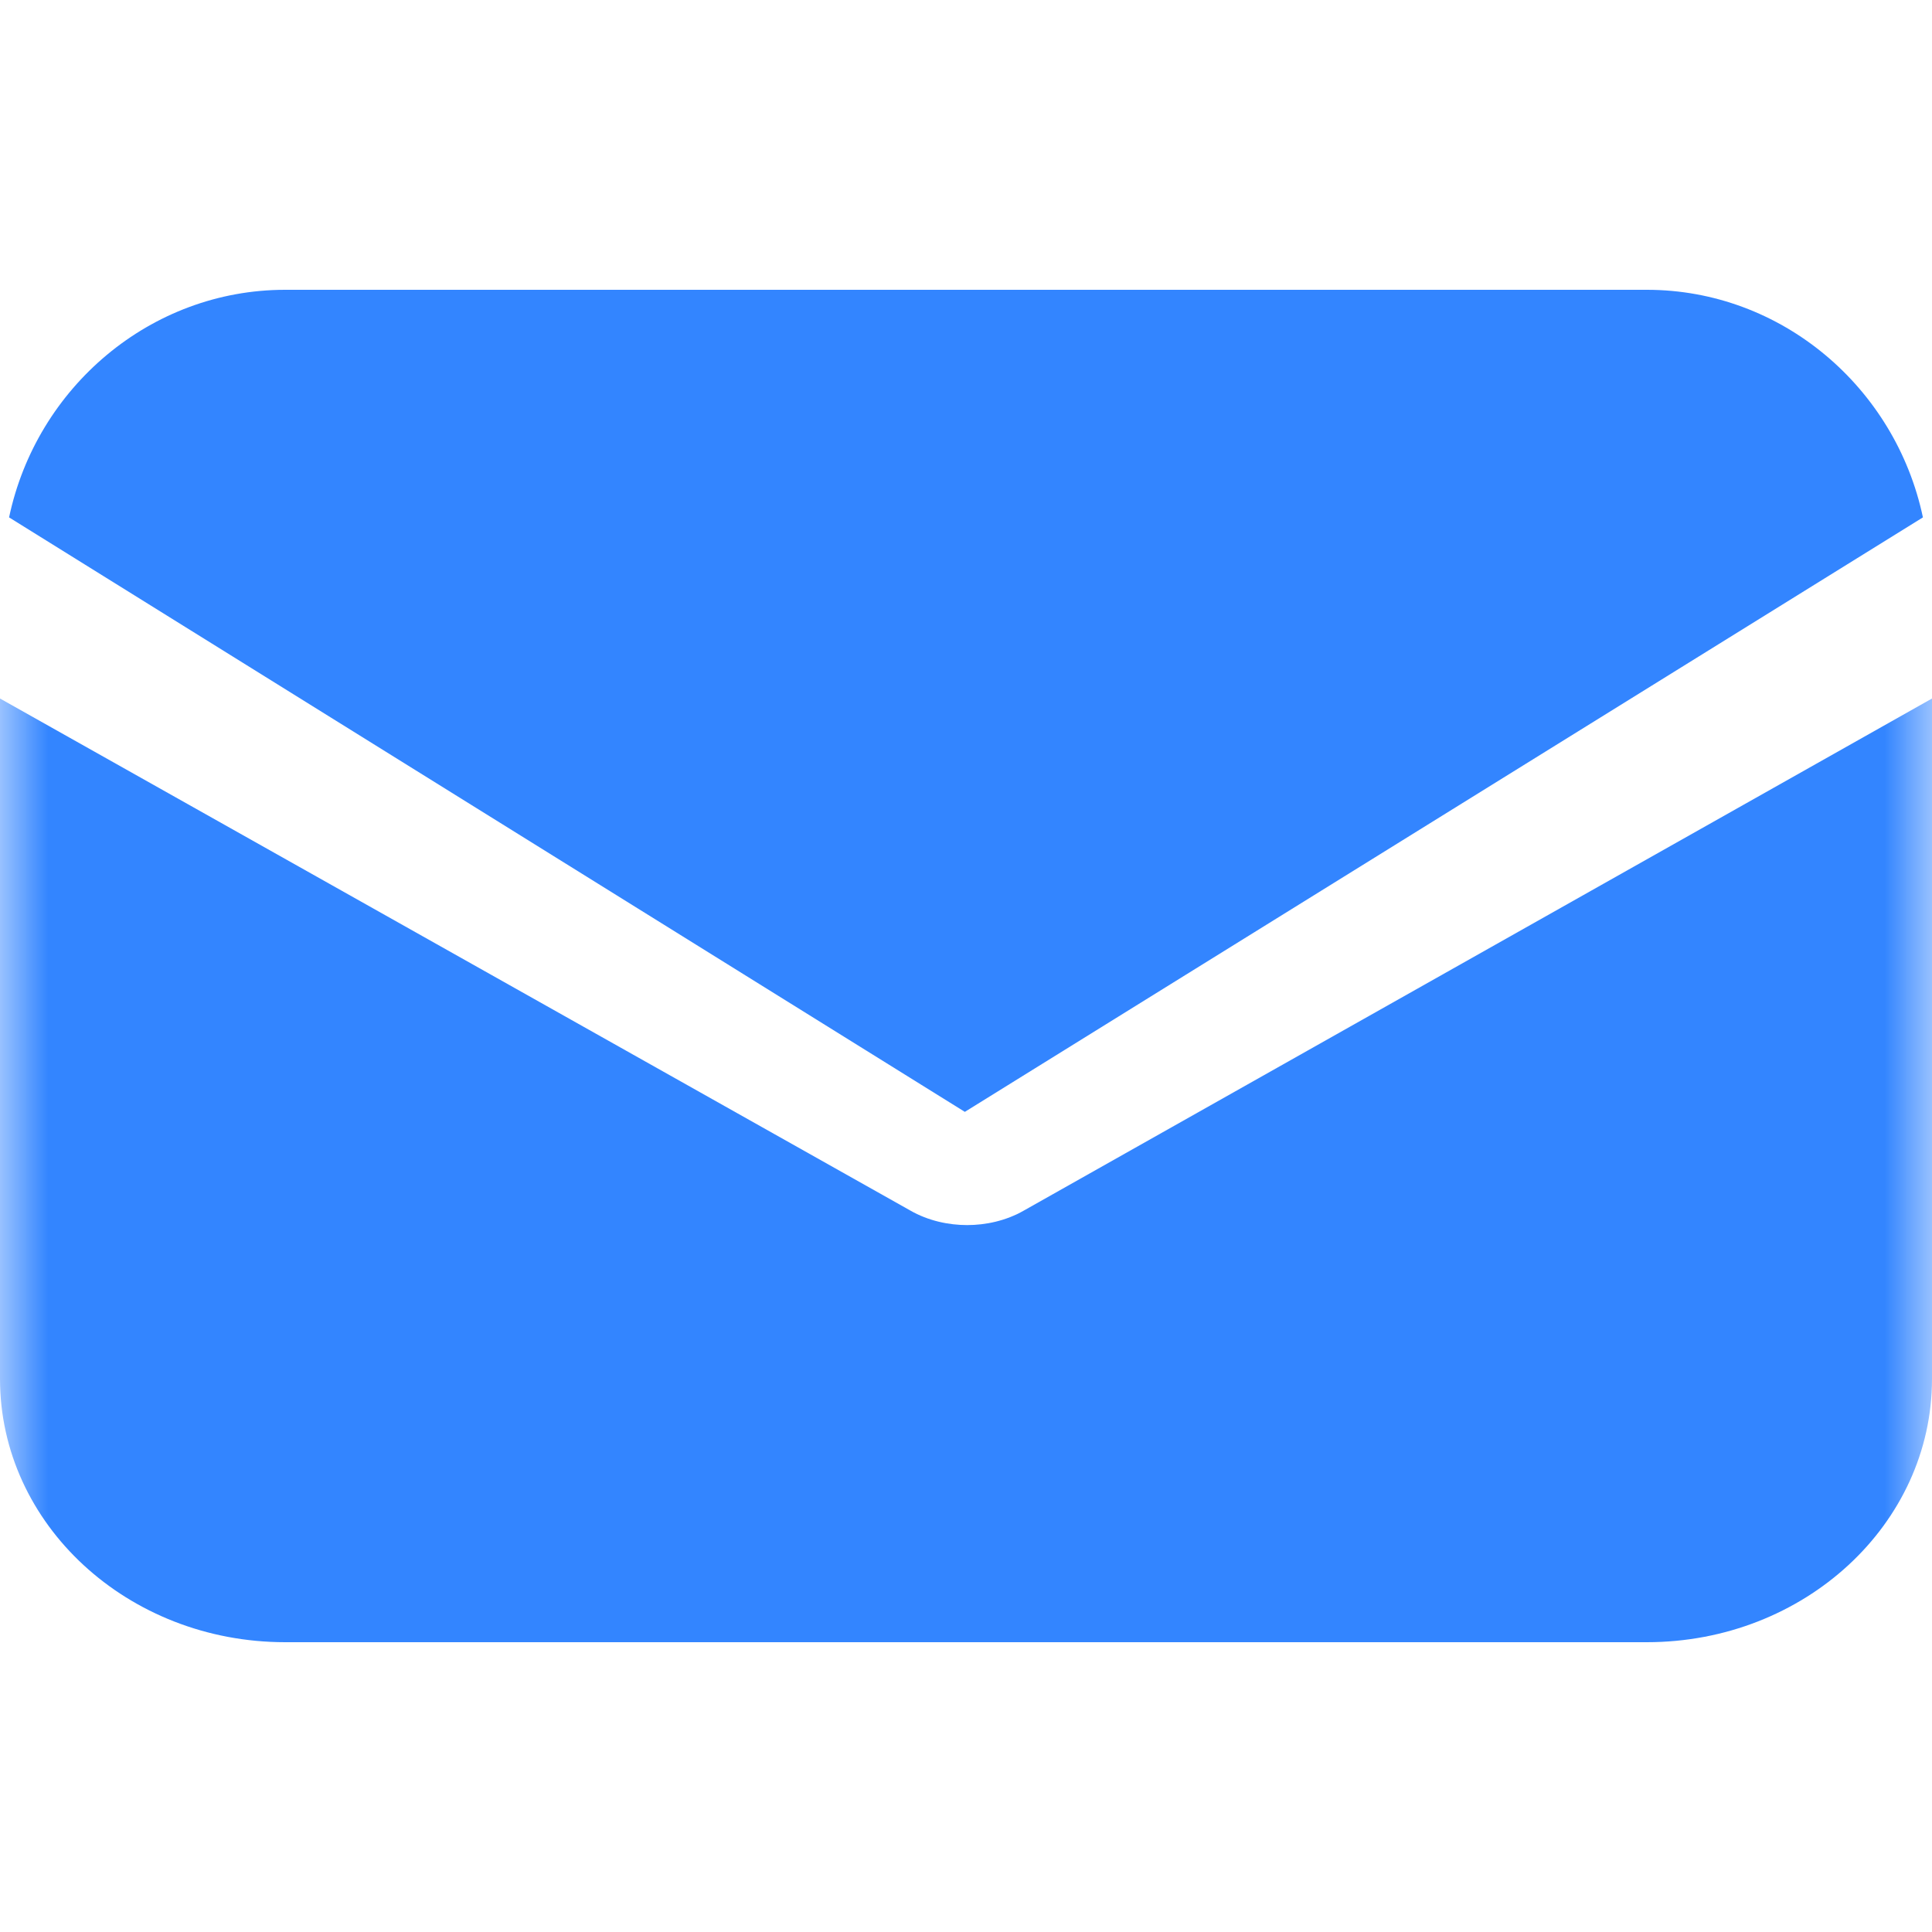 <svg width="20" height="20" viewBox="0 0 20 20" fill="none" xmlns="http://www.w3.org/2000/svg">
<mask id="mask0_30_18610" style="mask-type:alpha" maskUnits="userSpaceOnUse" x="0" y="0" width="20" height="20">
<rect width="20" height="20" fill="#C4C4C4"/>
</mask>
<g mask="url(#mask0_30_18610)">
<path d="M9.421 12.53C9.61 12.639 9.823 12.682 10.012 12.682C10.201 12.682 10.413 12.639 10.602 12.53L20 7.231V14.274C20 15.779 18.678 17 17.048 17H2.952C1.322 17 9.53674e-06 15.779 9.53674e-06 14.274V7.231L9.421 12.53Z" fill="#3385FF"/>
</g>
<path d="M2.952 3H17.048C18.442 3 19.622 4.01 19.906 5.356L9.988 11.51L0.094 5.356C0.378 4.01 1.558 3 2.952 3Z" fill="#3385FF"/>
</svg>

